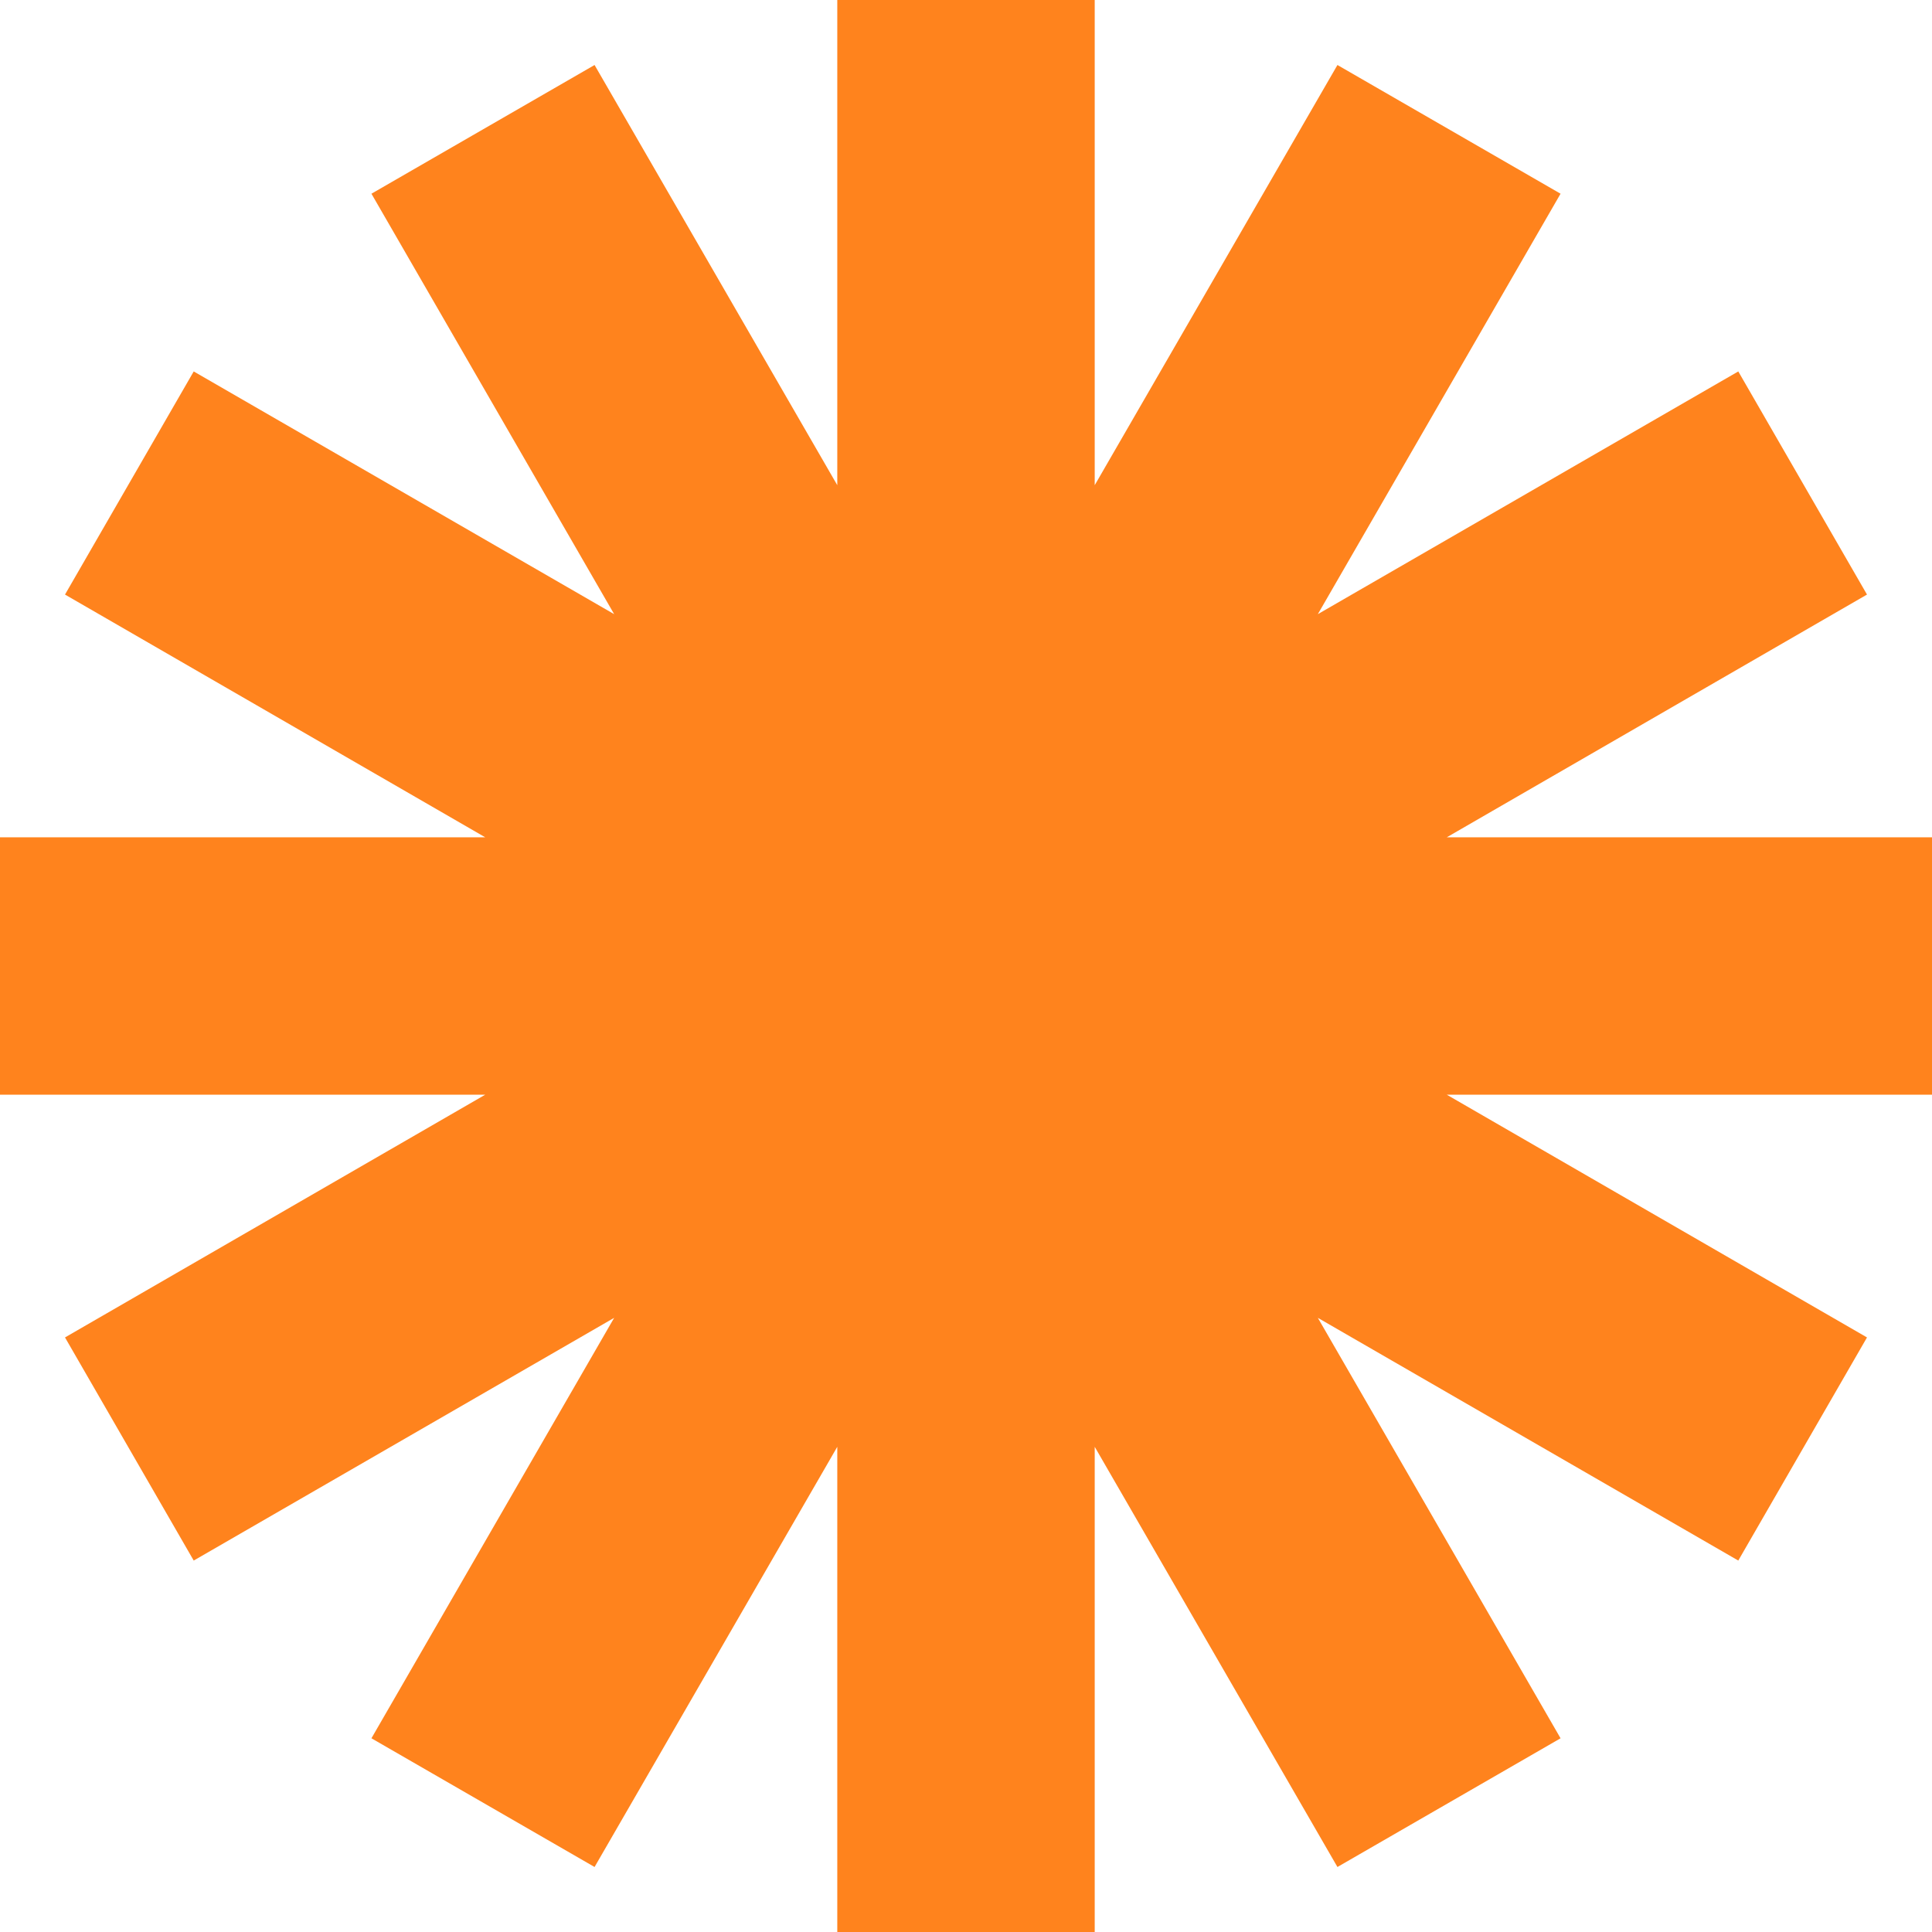 <?xml version="1.0" encoding="UTF-8"?>
<svg id="Calque_2" data-name="Calque 2" xmlns="http://www.w3.org/2000/svg" viewBox="0 0 74.9 74.9">
  <defs>
    <style>
      .cls-1 {
        fill: #ff831d;
      }
    </style>
  </defs>
  <g id="Calque_1-2" data-name="Calque 1">
    <polygon class="cls-1" points="74.9 32.46 56.09 32.46 72.38 23.05 67.39 14.4 51.09 23.81 60.5 7.51 51.85 2.52 42.44 18.81 42.44 0 32.46 0 32.46 18.81 23.05 2.52 14.4 7.51 23.81 23.81 7.51 14.4 2.52 23.05 18.81 32.46 0 32.46 0 42.44 18.81 42.44 2.52 51.85 7.51 60.5 23.81 51.09 14.4 67.39 23.05 72.38 32.46 56.09 32.46 74.9 42.44 74.9 42.44 56.09 51.85 72.38 60.5 67.39 51.09 51.09 67.39 60.5 72.38 51.85 56.09 42.44 74.9 42.44 74.9 32.46"/>
  </g>
</svg>